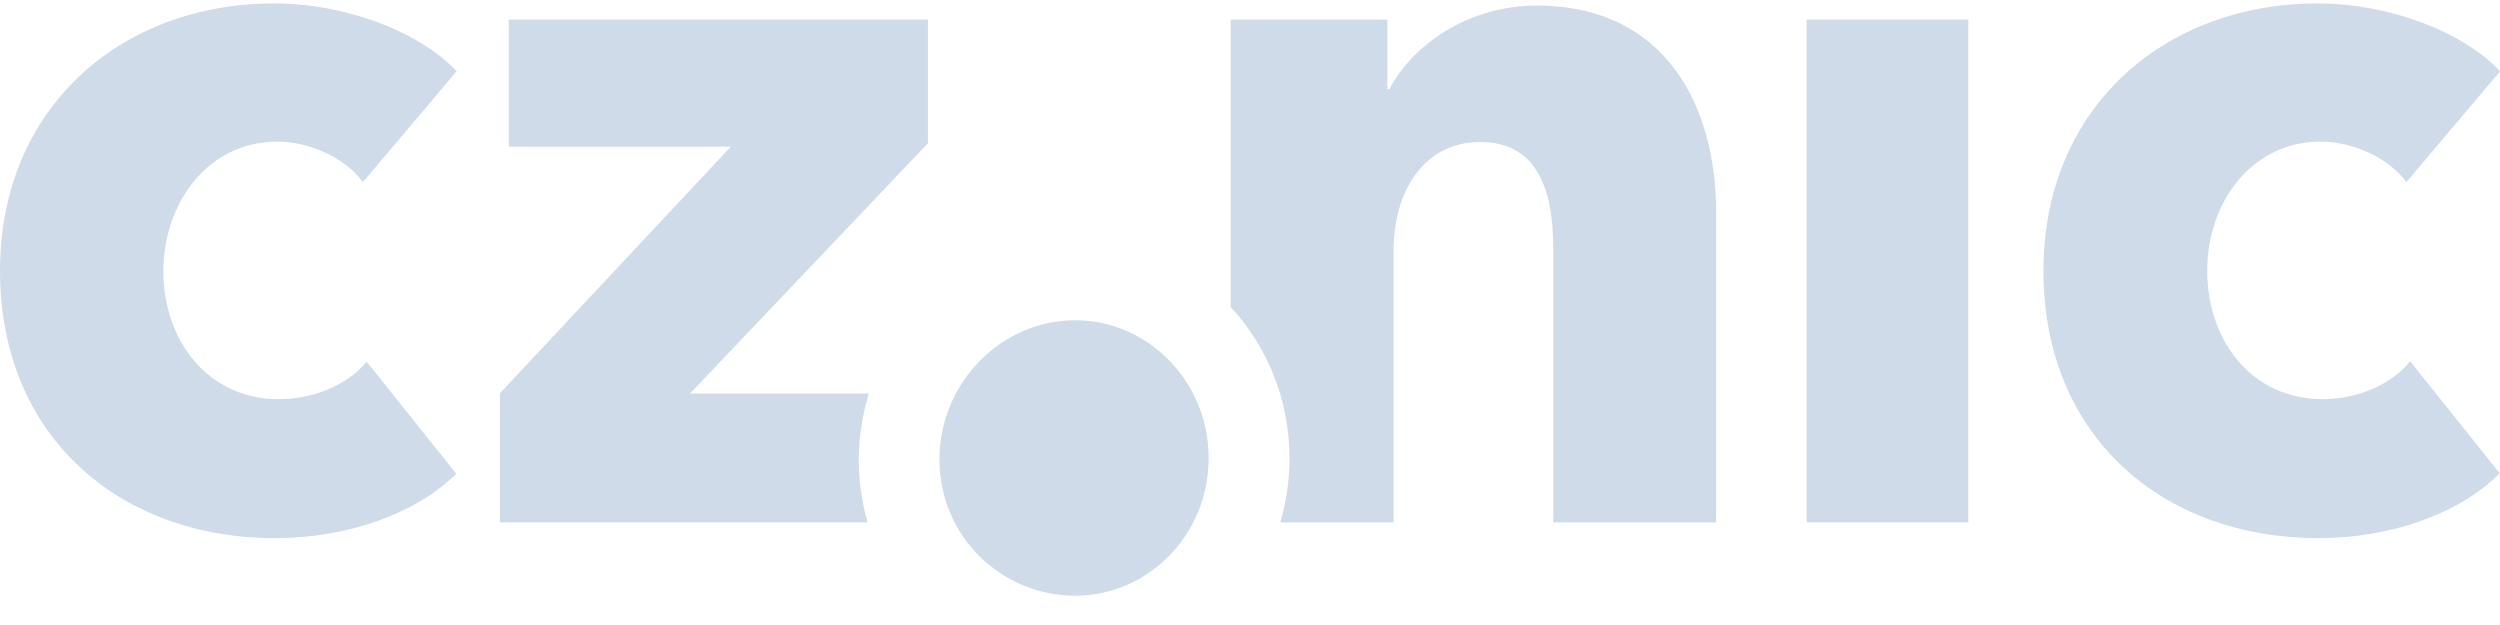 <svg width="80" height="20" viewBox="0 0 80 20" fill="none" xmlns="http://www.w3.org/2000/svg">
<g clip-path="url(#clip0_658_1513)">
<path d="M74.324 12.773C72.057 12.773 70.631 10.903 70.631 8.665C70.631 6.441 72.084 4.531 74.257 4.531C75.297 4.531 76.431 5.049 77.004 5.827L80.004 2.279C78.777 0.983 76.404 0.109 74.164 0.109C69.271 0.109 65.391 3.439 65.391 8.665C65.391 14.001 69.244 17.221 74.191 17.221C76.497 17.221 78.697 16.443 79.991 15.147L77.124 11.558C76.497 12.35 75.364 12.773 74.324 12.773Z" fill="#CFDBE9"/>
<path d="M62.986 0.627H57.812V16.715H62.986V0.627Z" fill="#CFDBE9"/>
<path d="M8.867 4.531C9.907 4.531 11.04 5.049 11.613 5.827L14.613 2.279C13.387 0.983 11.013 0.109 8.773 0.109C3.88 0.109 0 3.439 0 8.665C0 13.987 3.853 17.221 8.8 17.221C11.107 17.221 13.307 16.443 14.6 15.161L11.733 11.572C11.107 12.35 9.973 12.773 8.92 12.773C6.653 12.773 5.227 10.903 5.227 8.665C5.24 6.441 6.693 4.531 8.867 4.531Z" fill="#CFDBE9"/>
<path d="M49.169 0.178C46.996 0.178 45.196 1.433 44.463 2.852H44.396V0.628H39.383V9.825C40.543 11.081 41.263 12.773 41.263 14.669C41.263 15.393 41.156 16.075 40.969 16.716H44.596V7.997C44.596 6.155 45.543 4.544 47.37 4.544C49.236 4.544 49.703 6.155 49.703 7.929V16.716H54.916V6.769C54.916 3.535 53.396 0.178 49.169 0.178Z" fill="#CFDBE9"/>
<path d="M27.48 14.723C27.48 13.986 27.6 13.277 27.8 12.594H22.08L29.693 4.584V0.627H16.28V4.693H23.387L16 12.581V16.715H27.76C27.587 16.088 27.48 15.419 27.48 14.723Z" fill="#CFDBE9"/>
<path d="M34.409 19.063C32.062 19.063 30.062 17.18 30.062 14.697C30.062 12.268 32.023 10.248 34.409 10.248C36.716 10.248 38.676 12.186 38.676 14.656C38.676 17.139 36.716 19.063 34.409 19.063Z" fill="#CFDBE9"/>
</g>
<defs>
<clipPath id="clip0_658_1513">
<rect width="80" height="19.241" fill="white"/>
</clipPath>
</defs>
</svg>
